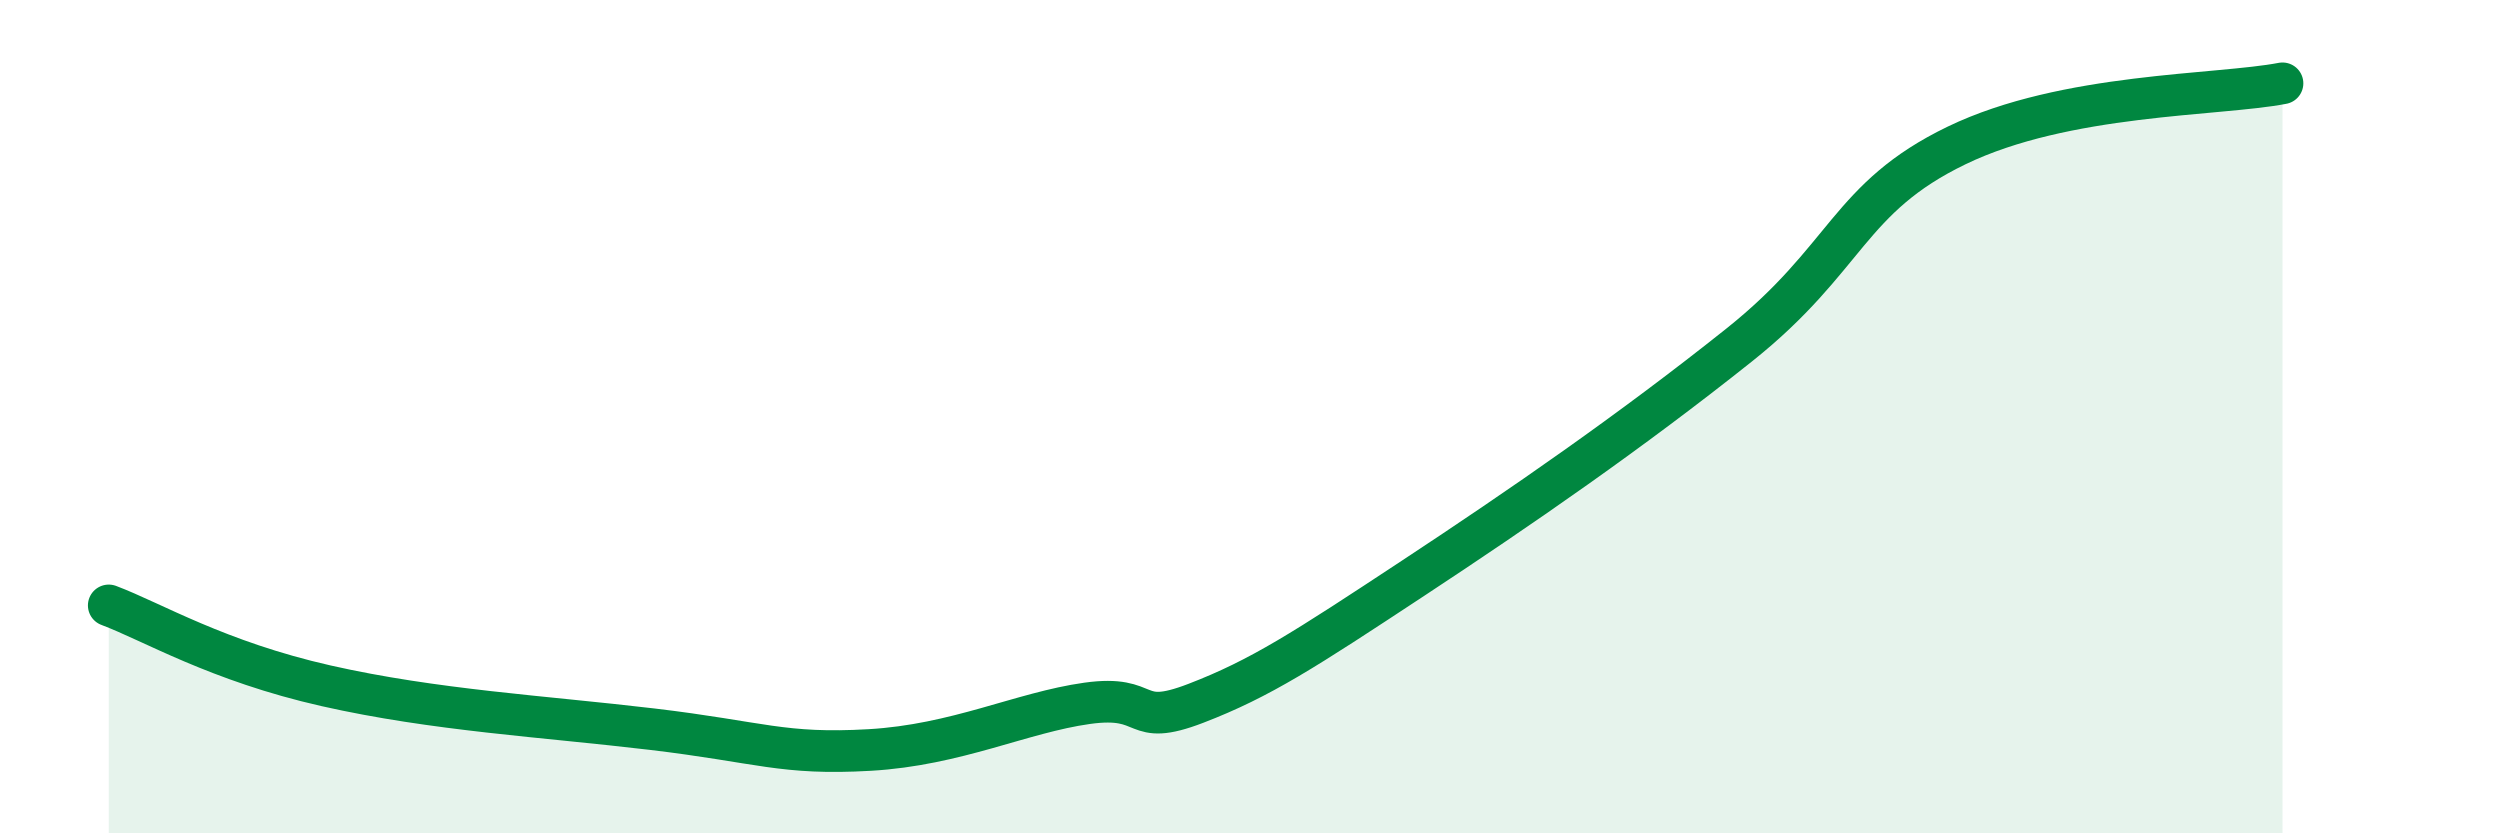 
    <svg width="60" height="20" viewBox="0 0 60 20" xmlns="http://www.w3.org/2000/svg">
      <path
        d="M 2.61,14.53 C 3.65,14.92 5.22,15.87 7.83,16.46 C 10.44,17.05 13.04,17.19 15.65,17.5 C 18.26,17.81 18.78,18.12 20.87,18 C 22.96,17.88 24.52,17.1 26.09,16.88 C 27.66,16.66 27.14,17.48 28.7,16.88 C 30.26,16.28 31.3,15.6 33.91,13.88 C 36.52,12.16 39.13,10.36 41.74,8.28 C 44.35,6.2 44.35,4.75 46.96,3.49 C 49.57,2.23 53.22,2.3 54.78,2L54.78 20L2.61 20Z"
        fill="#008740"
        opacity="0.1"
        stroke-linecap="round"
        stroke-linejoin="round"
      />
      <path
        d="M 2.61,14.53 C 3.65,14.92 5.22,15.87 7.83,16.46 C 10.44,17.05 13.04,17.19 15.65,17.5 C 18.26,17.81 18.78,18.12 20.87,18 C 22.96,17.88 24.52,17.1 26.09,16.88 C 27.66,16.66 27.14,17.48 28.7,16.88 C 30.26,16.28 31.3,15.6 33.91,13.88 C 36.52,12.16 39.13,10.36 41.74,8.28 C 44.35,6.2 44.35,4.75 46.96,3.49 C 49.57,2.23 53.22,2.3 54.78,2"
        stroke="#008740"
        stroke-width="1"
        fill="none"
        stroke-linecap="round"
        stroke-linejoin="round"
      />
    </svg>
  